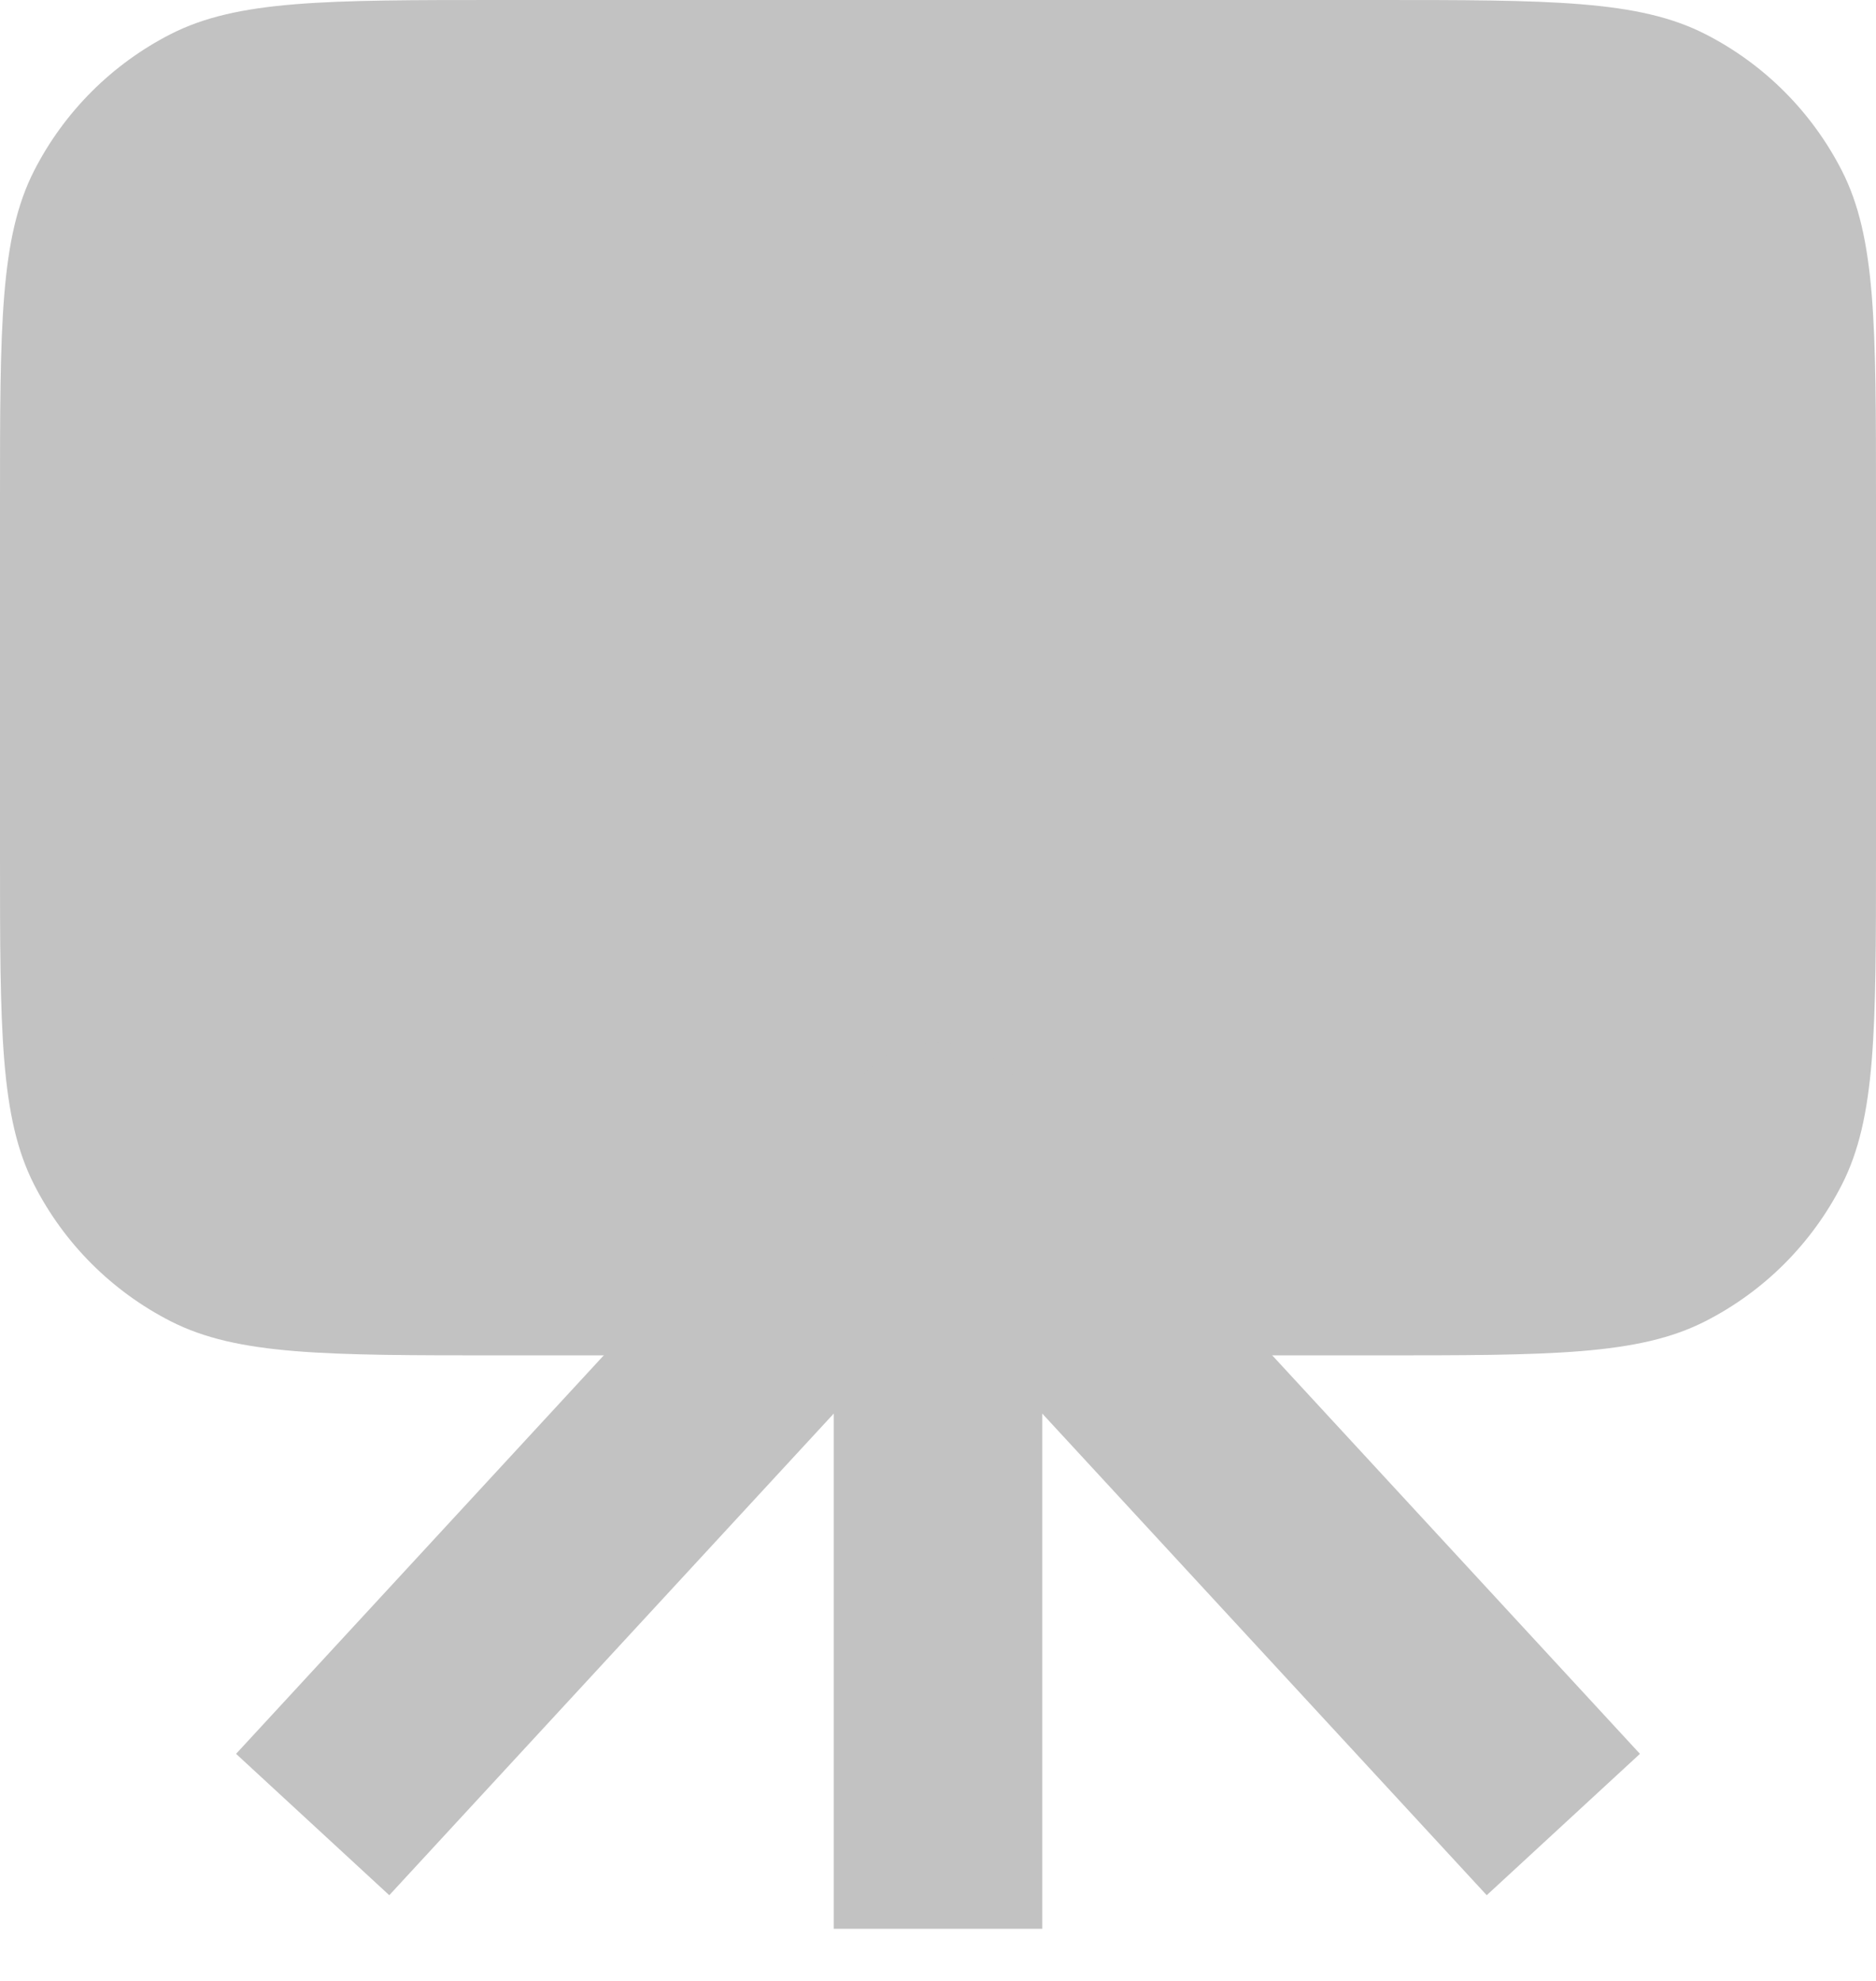 <?xml version="1.0" encoding="UTF-8"?> <svg xmlns="http://www.w3.org/2000/svg" width="18" height="19" viewBox="0 0 18 19" fill="none"><path d="M0 4.8C0 3.12 0 2.28 0.327 1.638C0.615 1.074 1.074 0.615 1.638 0.327C2.28 0 3.12 0 4.8 0H13.2C14.88 0 15.72 0 16.362 0.327C16.927 0.615 17.385 1.074 17.673 1.638C18 2.28 18 3.12 18 4.8V8.2C18 9.88 18 10.72 17.673 11.362C17.385 11.927 16.927 12.385 16.362 12.673C15.72 13 14.88 13 13.2 13H4.8C3.12 13 2.28 13 1.638 12.673C1.074 12.385 0.615 11.927 0.327 11.362C0 10.72 0 9.88 0 8.2V4.8Z" fill="#C2C2C2"></path><path fill-rule="evenodd" clip-rule="evenodd" d="M9 10C9.279 10 9.546 10.117 9.735 10.322L15.735 16.822L14.265 18.178L10 13.558V18.5H8V13.558L3.735 18.178L2.265 16.822L8.265 10.322C8.454 10.117 8.721 10 9 10Z" fill="#C2C2C2"></path></svg> 